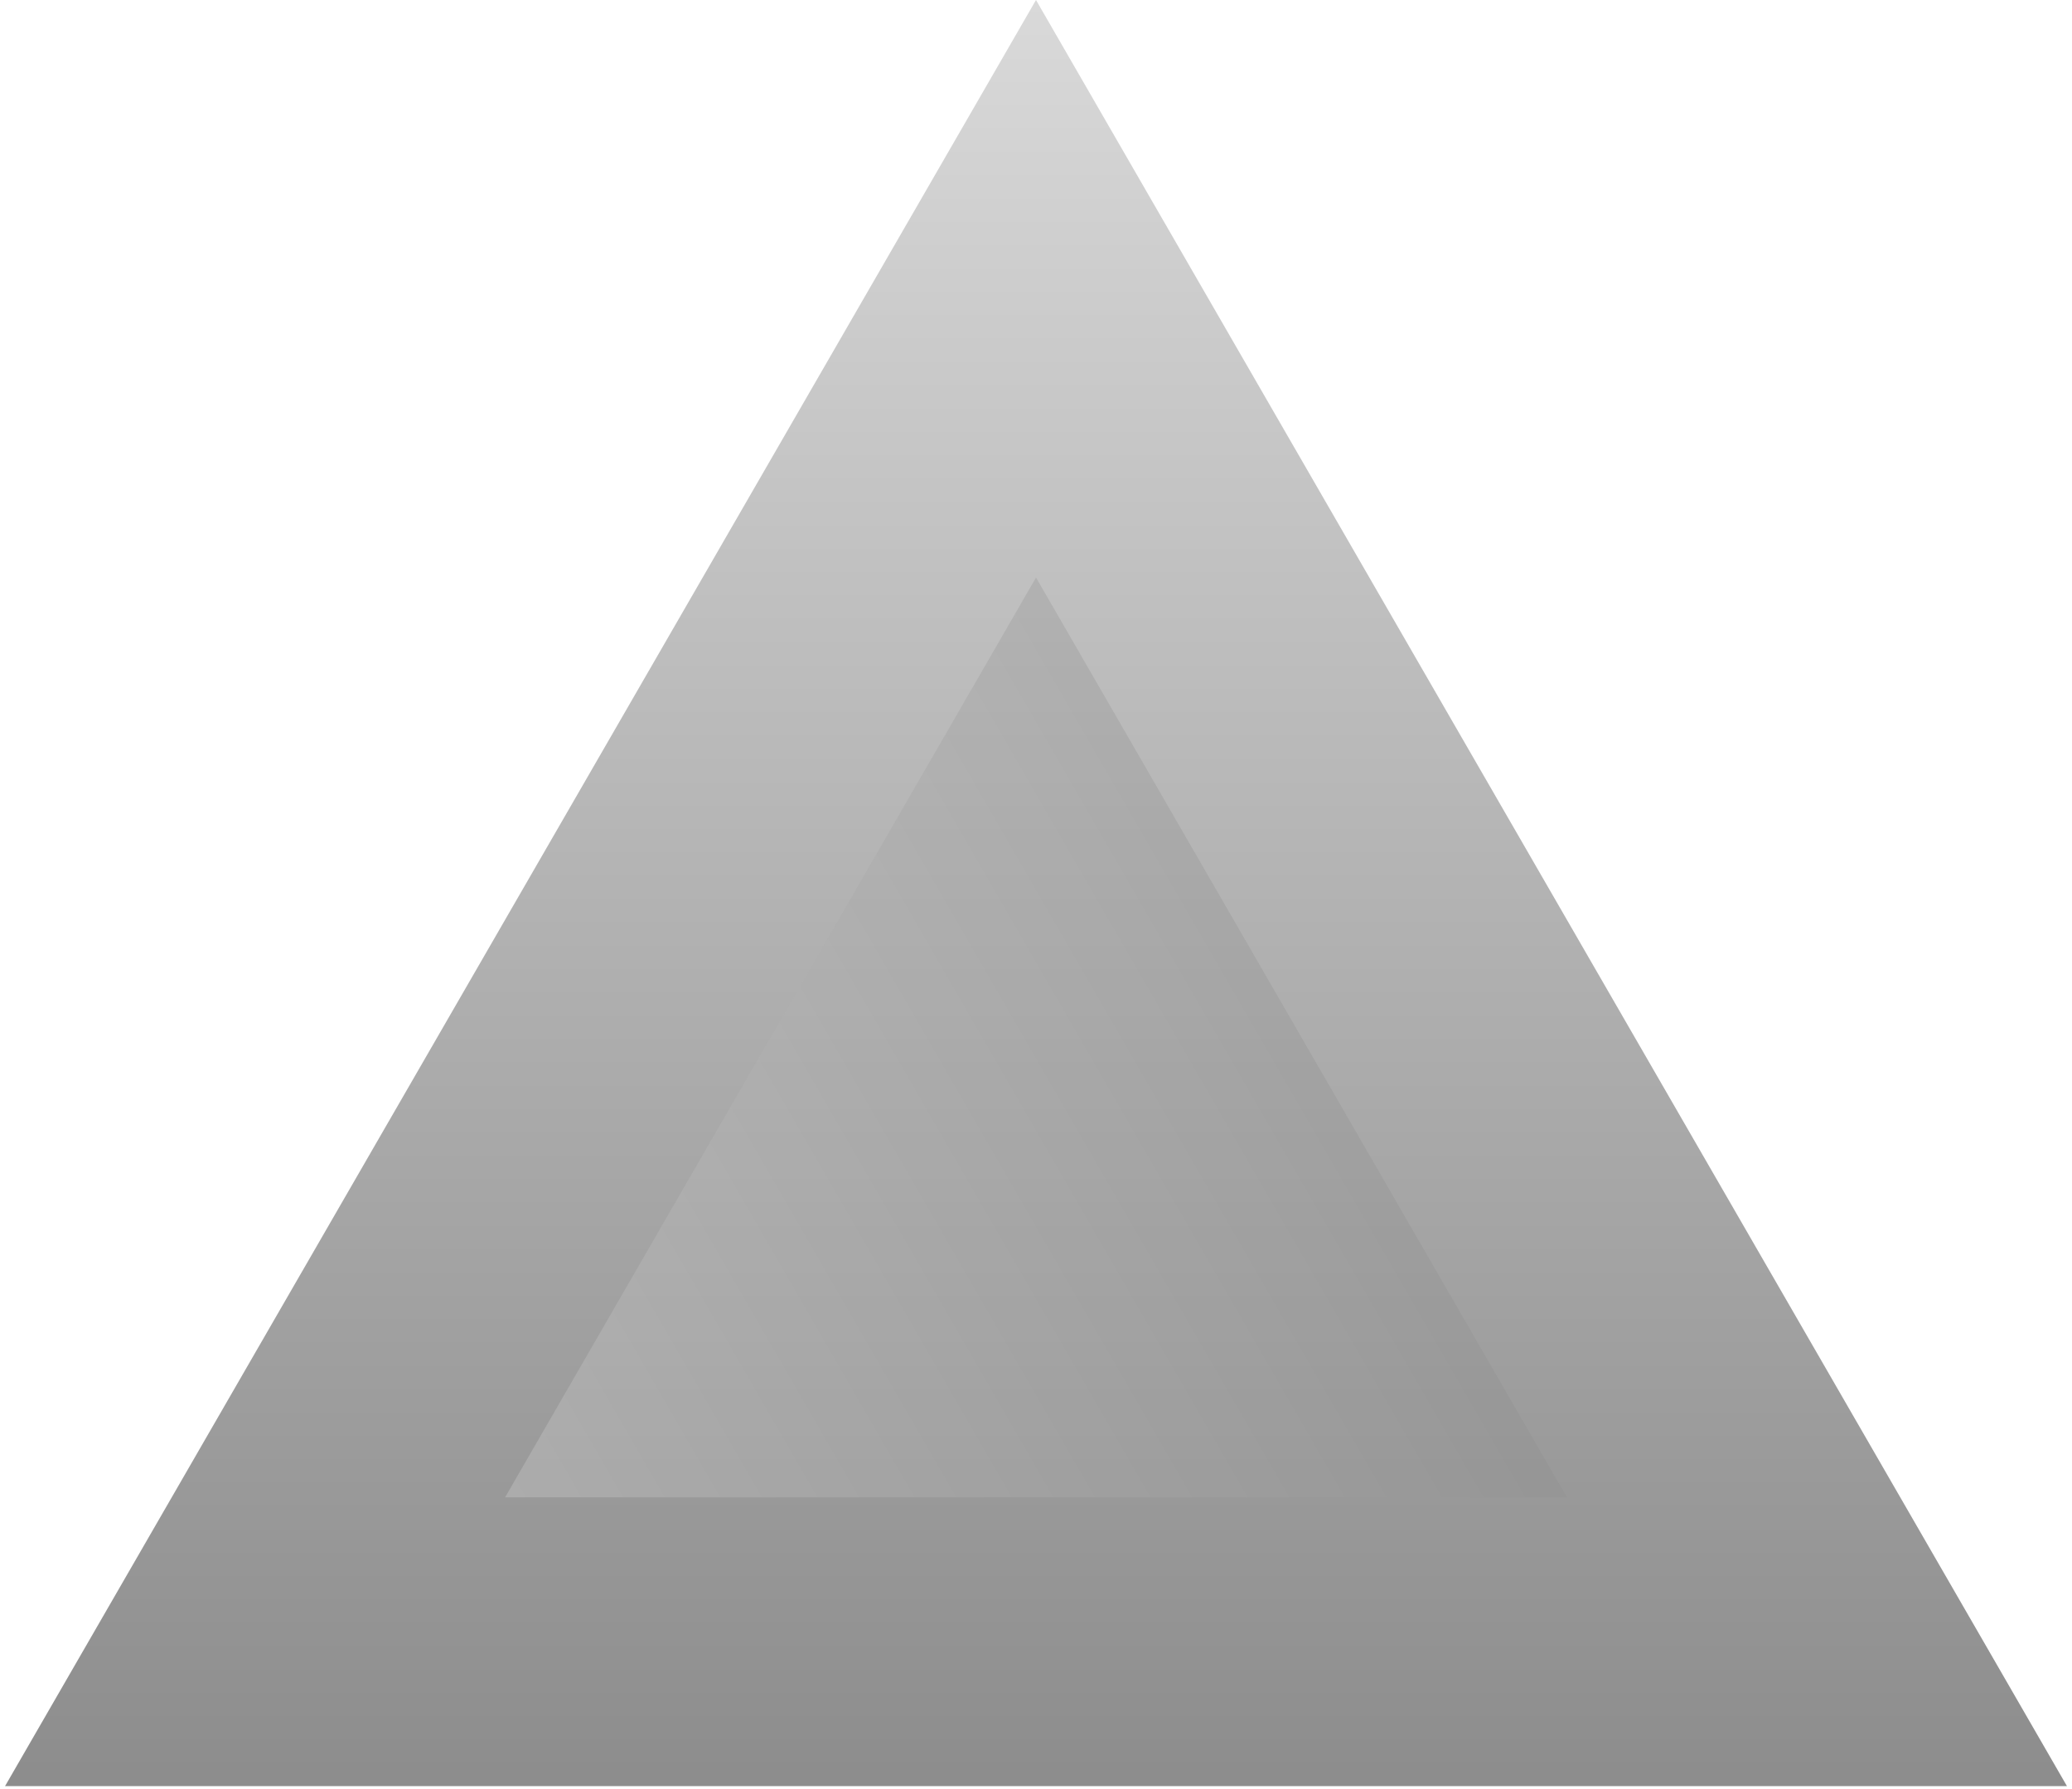 <svg width="161" height="139" viewBox="0 0 161 139" fill="none" xmlns="http://www.w3.org/2000/svg">
<path d="M80.5 0L160.607 138.75H0.393L80.5 0Z" fill="url(#paint0_linear_733_2622)" style="mix-blend-mode:color-burn"/>
<g opacity="0.29">
<path d="M39.246 116.319L80.501 44.864L121.755 116.319L39.246 116.319Z" fill="url(#paint1_linear_733_2622)" style="mix-blend-mode:color-burn"/>
</g>
<defs>
<linearGradient id="paint0_linear_733_2622" x1="80.5" y1="0" x2="80.5" y2="185" gradientUnits="userSpaceOnUse">
<stop stop-color="#D9D9D9"/>
<stop offset="1" stop-color="#737373"/>
</linearGradient>
<linearGradient id="paint1_linear_733_2622" x1="39.246" y1="116.319" x2="121.755" y2="68.682" gradientUnits="userSpaceOnUse">
<stop stop-color="#D9D9D9"/>
<stop offset="1" stop-color="#737373"/>
</linearGradient>
</defs>
</svg>
